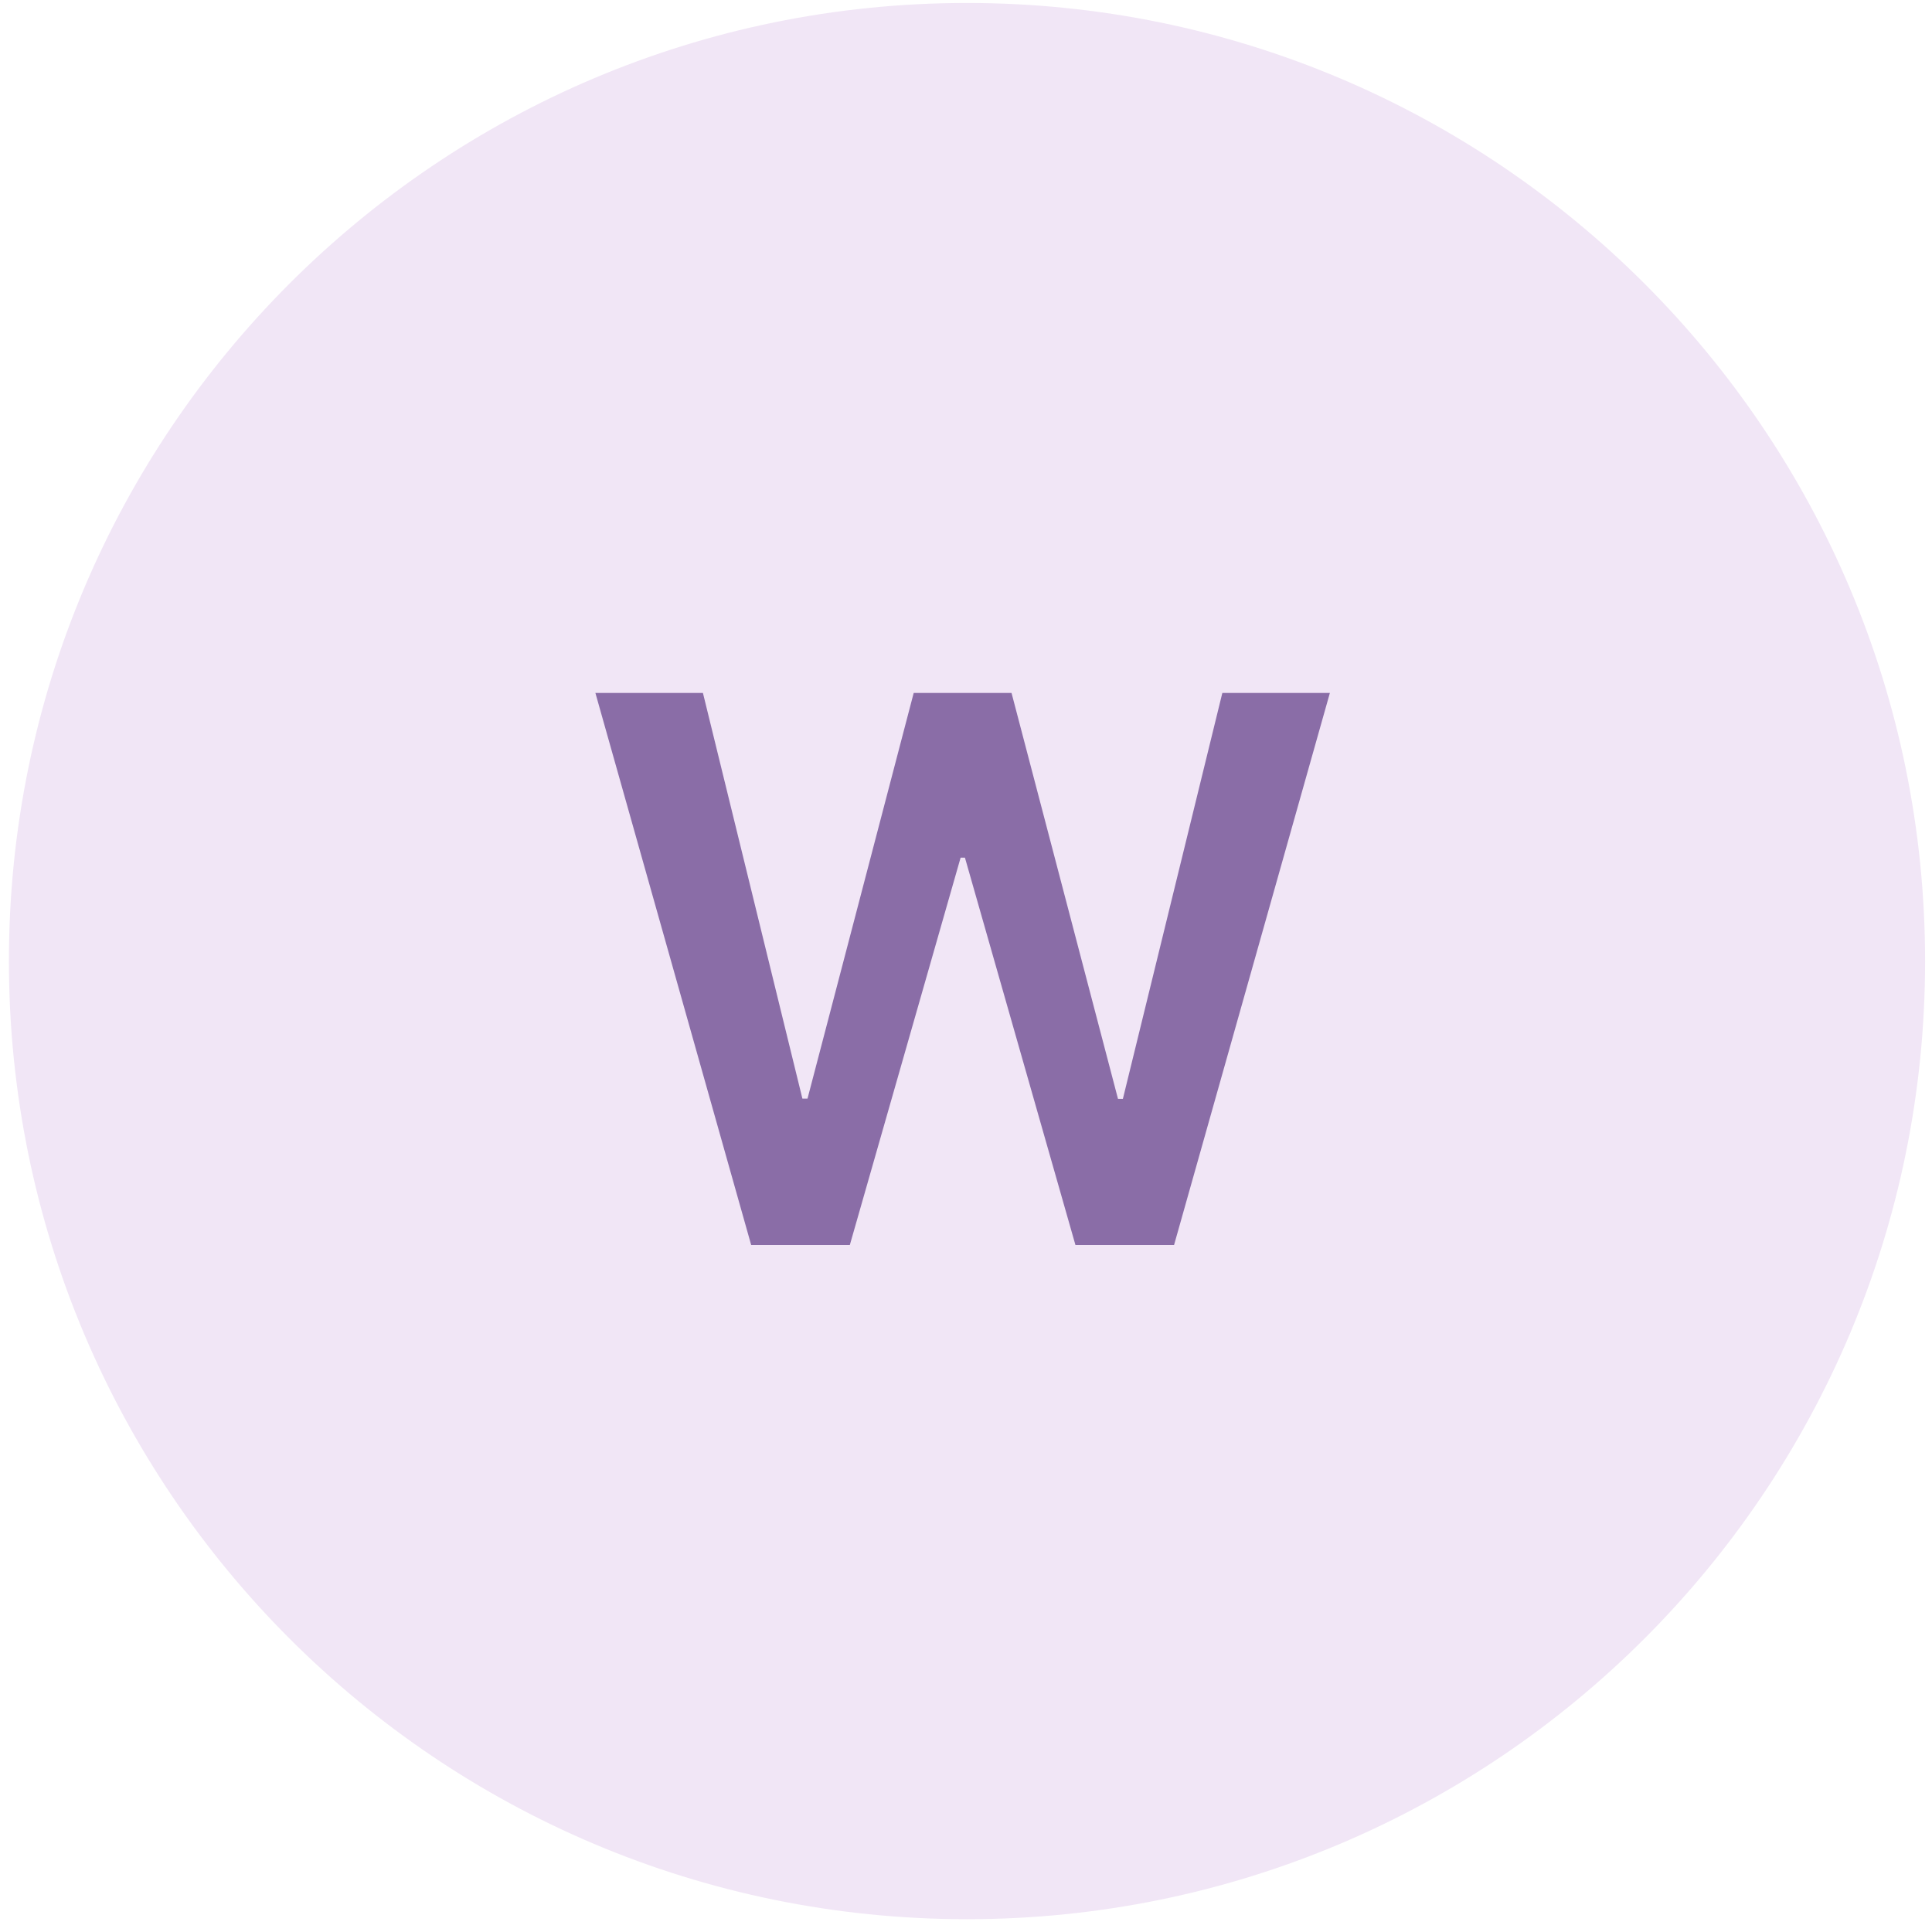 <?xml version="1.0" encoding="UTF-8"?>
<svg xmlns="http://www.w3.org/2000/svg" width="56" height="56" viewBox="0 0 56 56" fill="none">
  <path d="M0.258 27.857C0.258 12.52 12.691 0.086 28.029 0.086V0.086C43.367 0.086 55.8 12.52 55.8 27.857V27.857C55.8 43.195 43.367 55.629 28.029 55.629V55.629C12.691 55.629 0.258 43.195 0.258 27.857V27.857Z" fill="#F1E6F6"></path>
  <path d="M21.773 36.086L17.258 20.086H20.375L23.258 31.844H23.406L26.484 20.086H29.32L32.406 31.852H32.547L35.43 20.086H38.547L34.031 36.086H31.172L27.969 24.859H27.844L24.633 36.086H21.773Z" fill="#8A6DA7"></path>
</svg>
